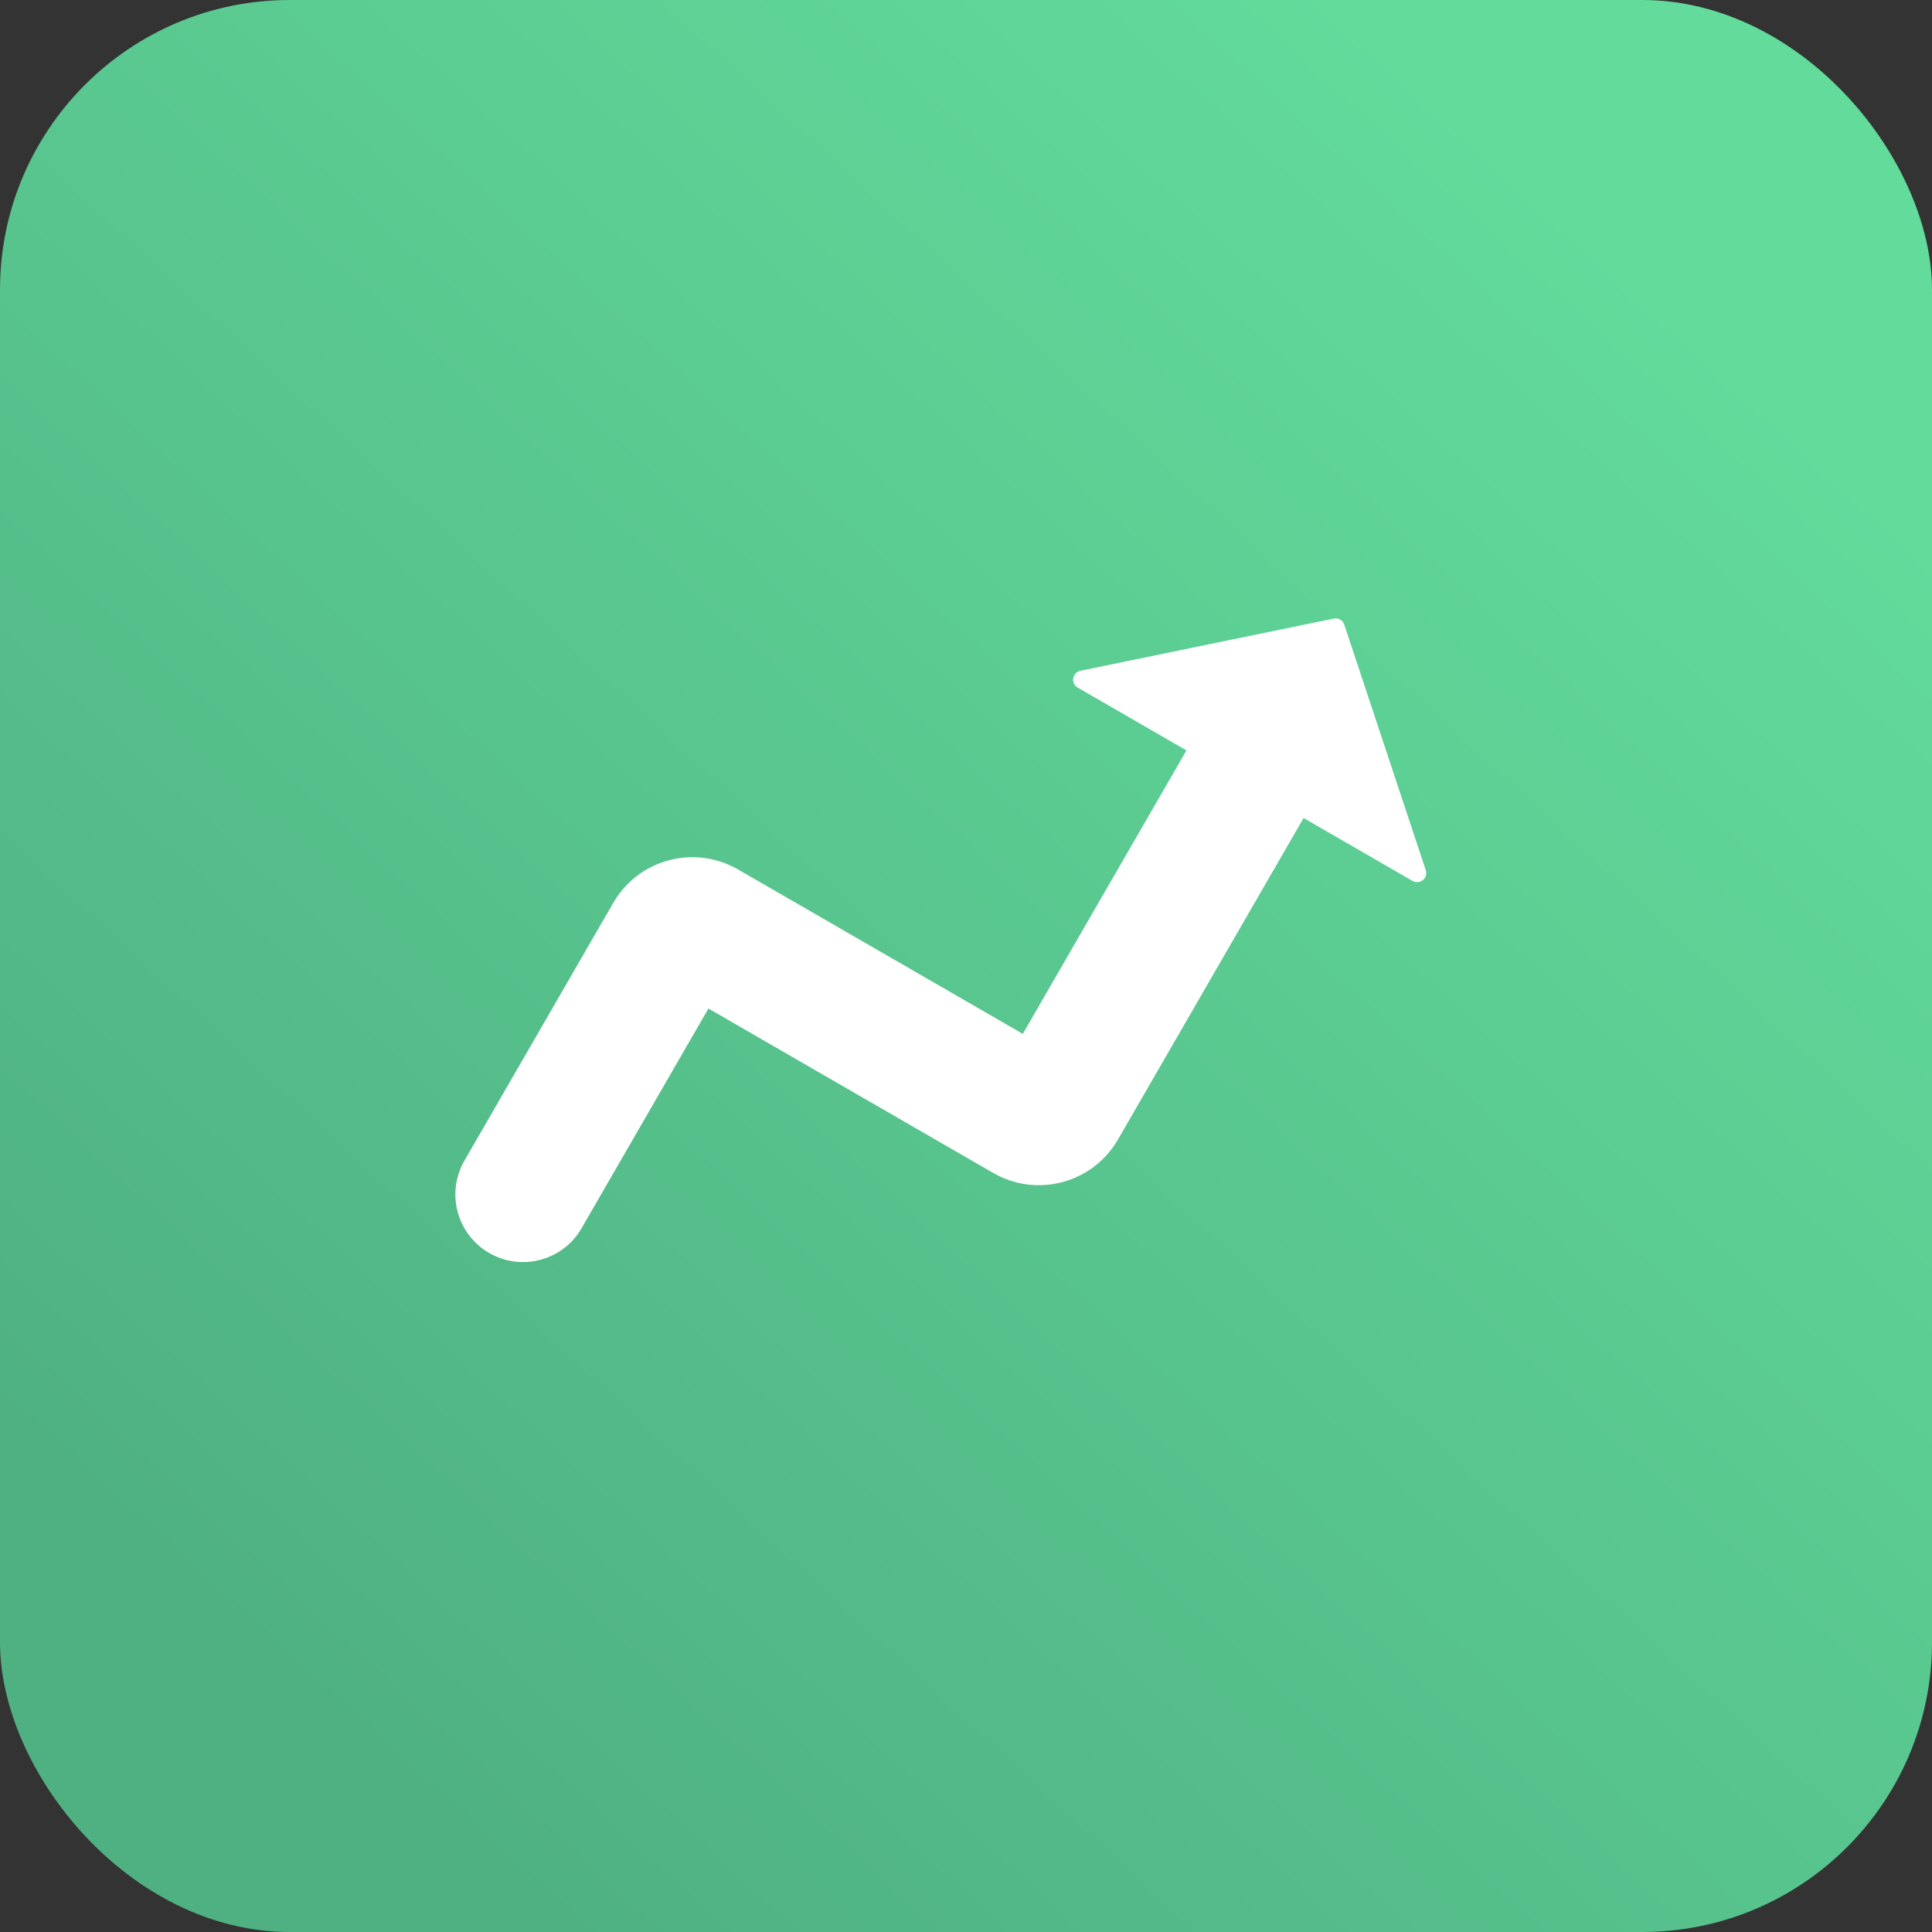 <?xml version="1.0" encoding="UTF-8"?>
<svg width="40px" height="40px" viewBox="0 0 40 40" version="1.1" xmlns="http://www.w3.org/2000/svg" xmlns:xlink="http://www.w3.org/1999/xlink">
    <rect x="0" y="0" width="40" height="40" fill="#333333" stroke="none"/>
    <!-- Generator: Sketch 54.1 (76490) - https://sketchapp.com -->
    <title>market_ic_rise</title>
    <desc>Created with Sketch.</desc>
    <defs>
        <linearGradient x1="84.332%" y1="14.347%" x2="16.604%" y2="87.989%" id="linearGradient-1">
            <stop stop-color="#62DB9B" offset="0%"></stop>
            <stop stop-color="#4FB182" offset="100%"></stop>
        </linearGradient>
    </defs>
    <g id="Web" stroke="none" stroke-width="1" fill="none" fill-rule="evenodd">
        <g id="行情数据_关注" transform="translate(-1320, -787)">
            <g id="行情数据_右侧栏" transform="translate(1300, 242)">
                <g id="排行榜" transform="translate(0, 491)">
                    <g id="market_ic_rise" transform="translate(20, 54)">
                        <rect fill="url(#linearGradient-1)" x="0" y="0" width="40" height="40" rx="6"></rect>
                        <path d="M21.699,16.653 L22.608,16.653 C23.652,16.653 24.499,17.5 24.499,18.545 L24.499,26.23 L27.104,26.23 C27.208,26.23 27.293,26.315 27.293,26.419 C27.293,26.473 27.27,26.524 27.229,26.56 L23.227,30.118 C23.155,30.182 23.047,30.182 22.975,30.118 L18.973,26.56 C18.895,26.491 18.888,26.371 18.957,26.293 C18.993,26.253 19.044,26.23 19.098,26.23 L21.699,26.23 L21.699,19.453 L14.891,19.453 C13.847,19.453 13,18.607 13,17.562 L13,17.109 L13,11.4 C13,10.627 13.627,10 14.4,10 C15.173,10 15.8,10.627 15.8,11.4 L15.8,16.653 L21.699,16.653 Z" id="Combined-Shape" fill="#FFFFFF" transform="translate(20.146, 20.083) scale(1, -1) rotate(-30) translate(-20.146, -20.083) "></path>
                    </g>
                </g>
            </g>
        </g>
    </g>
</svg>